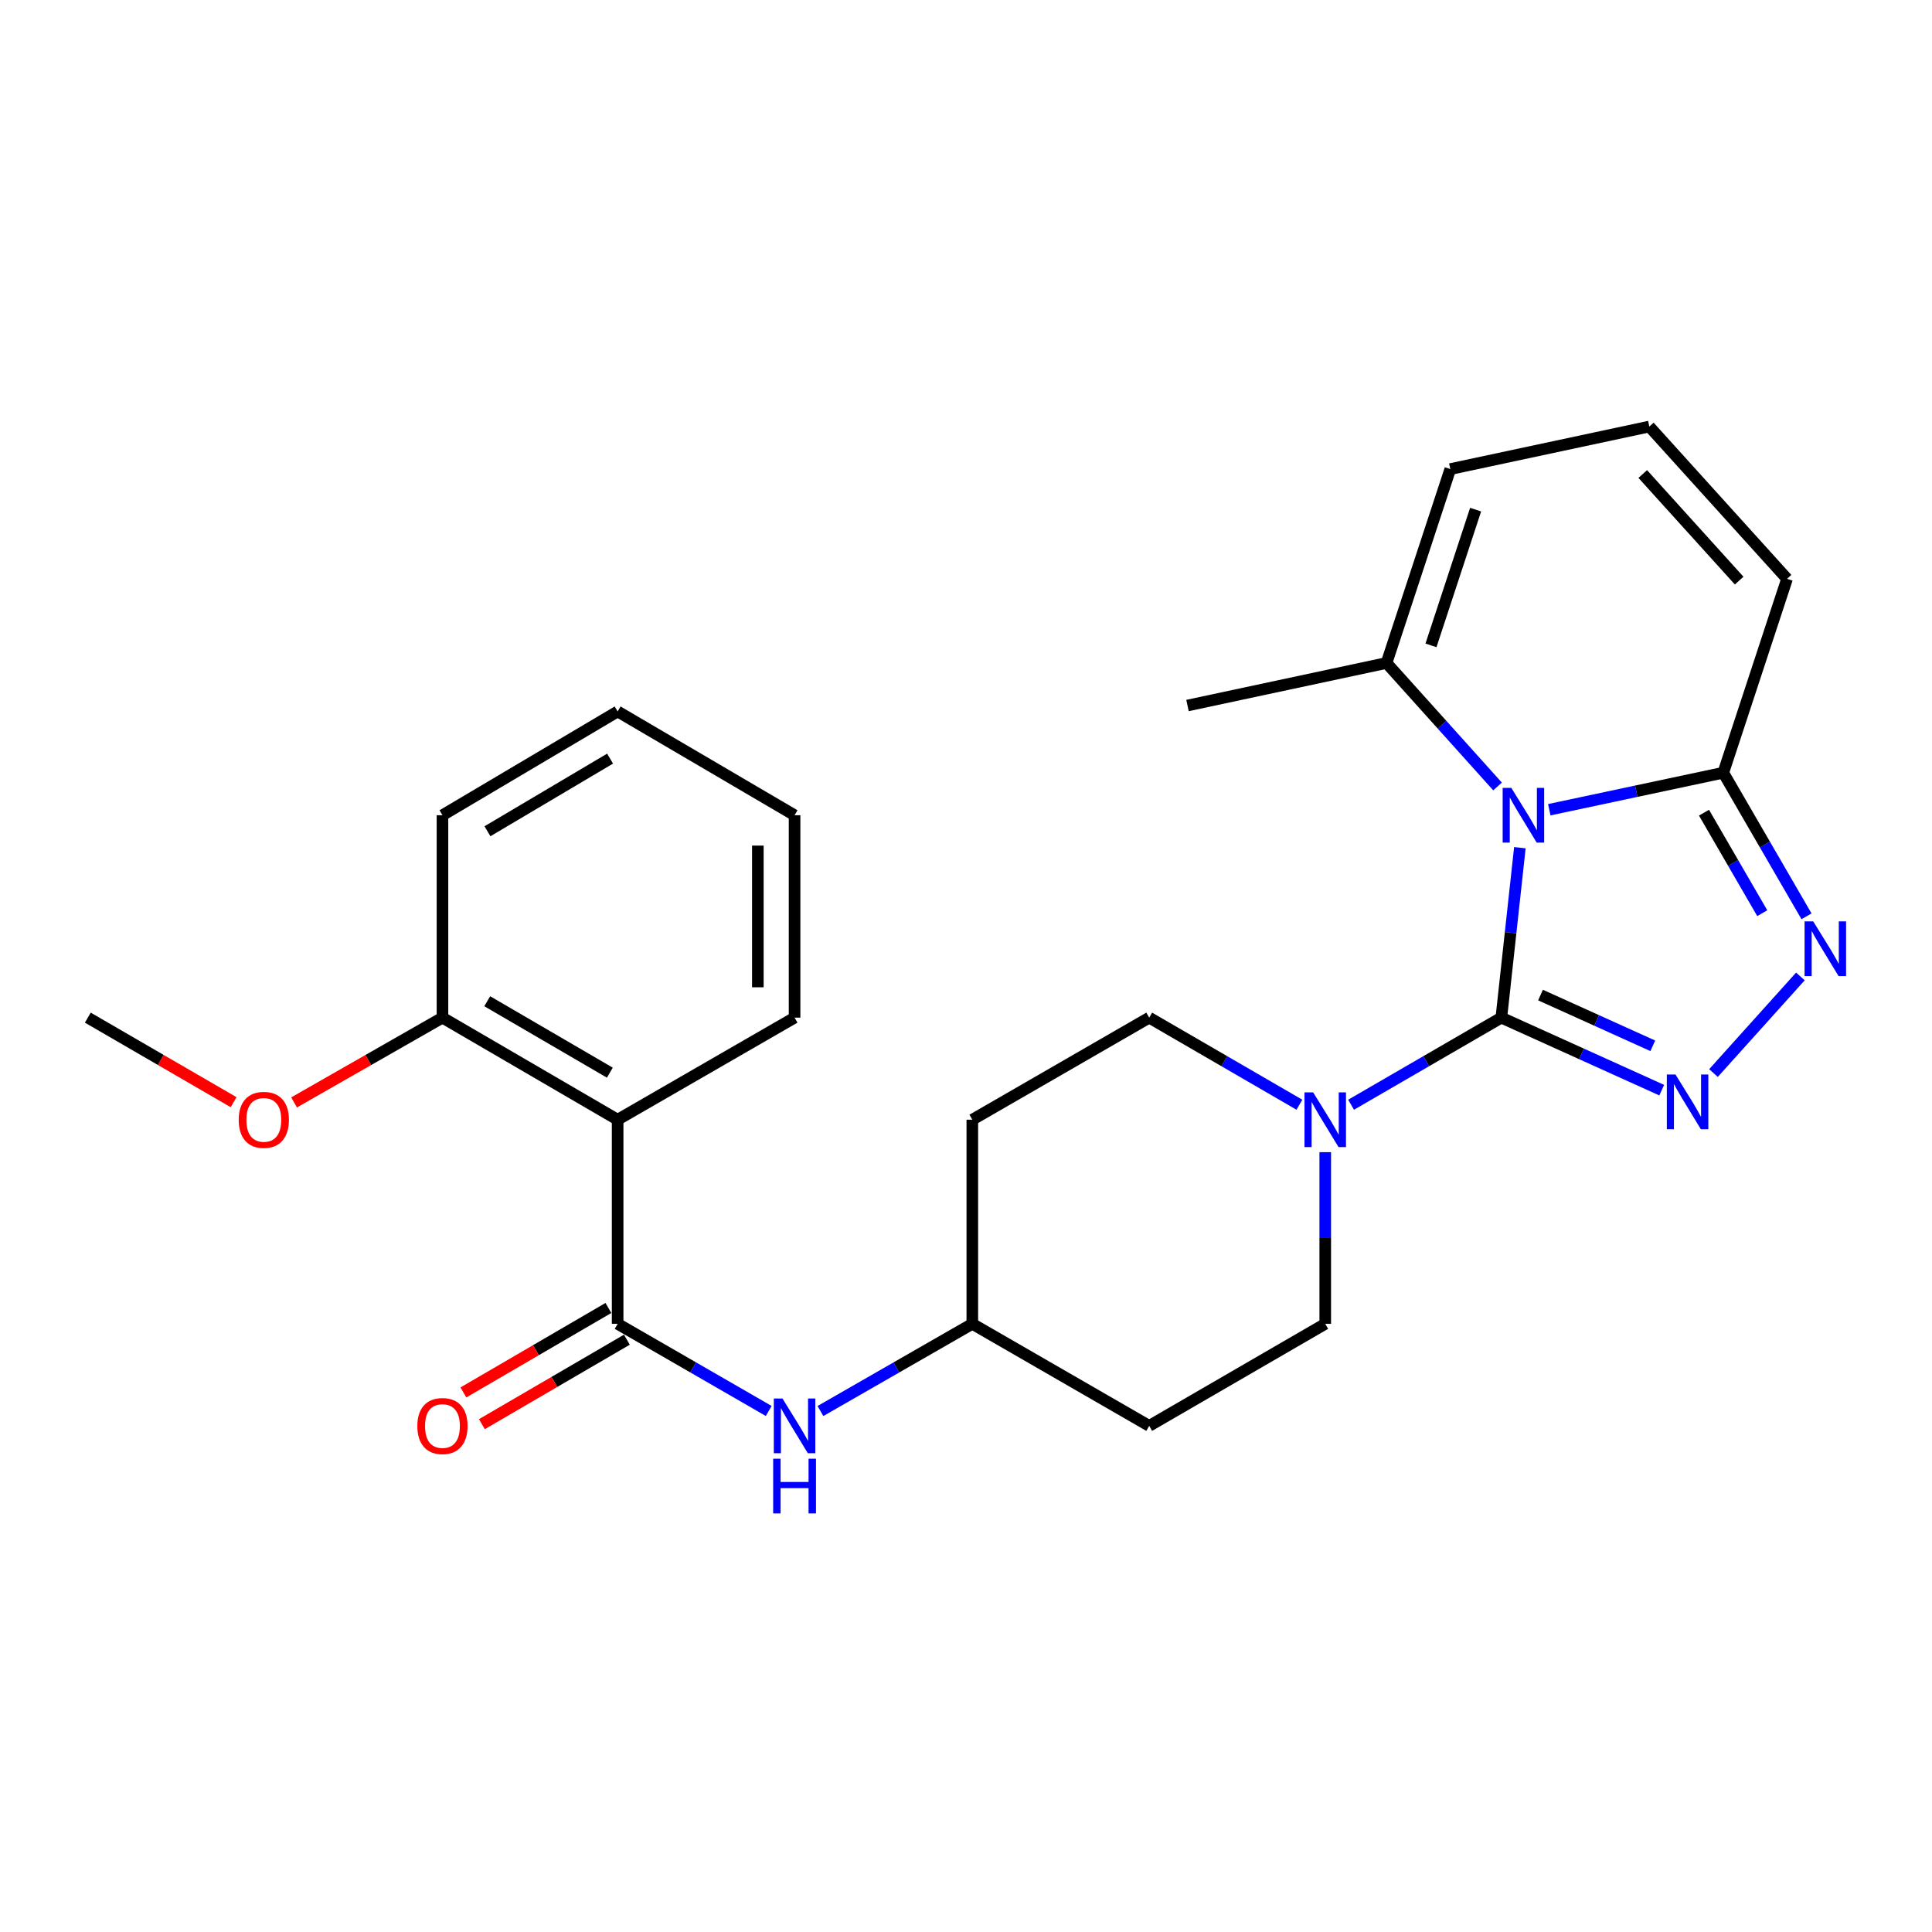 <?xml version='1.0' encoding='iso-8859-1'?>
<svg version='1.1' baseProfile='full'
              xmlns='http://www.w3.org/2000/svg'
                      xmlns:rdkit='http://www.rdkit.org/xml'
                      xmlns:xlink='http://www.w3.org/1999/xlink'
                  xml:space='preserve'
width='1000px' height='1000px' viewBox='0 0 1000 1000'>
<!-- END OF HEADER -->
<rect style='opacity:1.0;fill:#FFFFFF;stroke:none' width='1000' height='1000' x='0' y='0'> </rect>
<path class='bond-0' d='M 786.686,438.759 L 781.889,482.745' style='fill:none;fill-rule:evenodd;stroke:#0000FF;stroke-width:6px;stroke-linecap:butt;stroke-linejoin:miter;stroke-opacity:1' />
<path class='bond-0' d='M 781.889,482.745 L 777.092,526.732' style='fill:none;fill-rule:evenodd;stroke:#000000;stroke-width:6px;stroke-linecap:butt;stroke-linejoin:miter;stroke-opacity:1' />
<path class='bond-3' d='M 801.901,419.117 L 846.933,409.538' style='fill:none;fill-rule:evenodd;stroke:#0000FF;stroke-width:6px;stroke-linecap:butt;stroke-linejoin:miter;stroke-opacity:1' />
<path class='bond-3' d='M 846.933,409.538 L 891.966,399.958' style='fill:none;fill-rule:evenodd;stroke:#000000;stroke-width:6px;stroke-linecap:butt;stroke-linejoin:miter;stroke-opacity:1' />
<path class='bond-7' d='M 775.128,407.072 L 746.396,375.116' style='fill:none;fill-rule:evenodd;stroke:#0000FF;stroke-width:6px;stroke-linecap:butt;stroke-linejoin:miter;stroke-opacity:1' />
<path class='bond-7' d='M 746.396,375.116 L 717.665,343.16' style='fill:none;fill-rule:evenodd;stroke:#000000;stroke-width:6px;stroke-linecap:butt;stroke-linejoin:miter;stroke-opacity:1' />
<path class='bond-1' d='M 777.092,526.732 L 818.597,545.496' style='fill:none;fill-rule:evenodd;stroke:#000000;stroke-width:6px;stroke-linecap:butt;stroke-linejoin:miter;stroke-opacity:1' />
<path class='bond-1' d='M 818.597,545.496 L 860.102,564.259' style='fill:none;fill-rule:evenodd;stroke:#0000FF;stroke-width:6px;stroke-linecap:butt;stroke-linejoin:miter;stroke-opacity:1' />
<path class='bond-1' d='M 797.373,515.042 L 826.427,528.177' style='fill:none;fill-rule:evenodd;stroke:#000000;stroke-width:6px;stroke-linecap:butt;stroke-linejoin:miter;stroke-opacity:1' />
<path class='bond-1' d='M 826.427,528.177 L 855.48,541.311' style='fill:none;fill-rule:evenodd;stroke:#0000FF;stroke-width:6px;stroke-linecap:butt;stroke-linejoin:miter;stroke-opacity:1' />
<path class='bond-5' d='M 777.092,526.732 L 738.205,549.271' style='fill:none;fill-rule:evenodd;stroke:#000000;stroke-width:6px;stroke-linecap:butt;stroke-linejoin:miter;stroke-opacity:1' />
<path class='bond-5' d='M 738.205,549.271 L 699.319,571.809' style='fill:none;fill-rule:evenodd;stroke:#0000FF;stroke-width:6px;stroke-linecap:butt;stroke-linejoin:miter;stroke-opacity:1' />
<path class='bond-26' d='M 886.892,555.413 L 931.879,505.415' style='fill:none;fill-rule:evenodd;stroke:#0000FF;stroke-width:6px;stroke-linecap:butt;stroke-linejoin:miter;stroke-opacity:1' />
<path class='bond-2' d='M 935.049,474.281 L 913.507,437.12' style='fill:none;fill-rule:evenodd;stroke:#0000FF;stroke-width:6px;stroke-linecap:butt;stroke-linejoin:miter;stroke-opacity:1' />
<path class='bond-2' d='M 913.507,437.12 L 891.966,399.958' style='fill:none;fill-rule:evenodd;stroke:#000000;stroke-width:6px;stroke-linecap:butt;stroke-linejoin:miter;stroke-opacity:1' />
<path class='bond-2' d='M 912.142,472.665 L 897.064,446.652' style='fill:none;fill-rule:evenodd;stroke:#0000FF;stroke-width:6px;stroke-linecap:butt;stroke-linejoin:miter;stroke-opacity:1' />
<path class='bond-2' d='M 897.064,446.652 L 881.985,420.639' style='fill:none;fill-rule:evenodd;stroke:#000000;stroke-width:6px;stroke-linecap:butt;stroke-linejoin:miter;stroke-opacity:1' />
<path class='bond-9' d='M 891.966,399.958 L 924.974,299.593' style='fill:none;fill-rule:evenodd;stroke:#000000;stroke-width:6px;stroke-linecap:butt;stroke-linejoin:miter;stroke-opacity:1' />
<path class='bond-4' d='M 319.688,685.216 L 358.786,707.765' style='fill:none;fill-rule:evenodd;stroke:#000000;stroke-width:6px;stroke-linecap:butt;stroke-linejoin:miter;stroke-opacity:1' />
<path class='bond-4' d='M 358.786,707.765 L 397.885,730.314' style='fill:none;fill-rule:evenodd;stroke:#0000FF;stroke-width:6px;stroke-linecap:butt;stroke-linejoin:miter;stroke-opacity:1' />
<path class='bond-6' d='M 319.688,685.216 L 319.688,579.56' style='fill:none;fill-rule:evenodd;stroke:#000000;stroke-width:6px;stroke-linecap:butt;stroke-linejoin:miter;stroke-opacity:1' />
<path class='bond-12' d='M 314.905,677.004 L 277.38,698.862' style='fill:none;fill-rule:evenodd;stroke:#000000;stroke-width:6px;stroke-linecap:butt;stroke-linejoin:miter;stroke-opacity:1' />
<path class='bond-12' d='M 277.38,698.862 L 239.856,720.72' style='fill:none;fill-rule:evenodd;stroke:#FF0000;stroke-width:6px;stroke-linecap:butt;stroke-linejoin:miter;stroke-opacity:1' />
<path class='bond-12' d='M 324.471,693.427 L 286.947,715.286' style='fill:none;fill-rule:evenodd;stroke:#000000;stroke-width:6px;stroke-linecap:butt;stroke-linejoin:miter;stroke-opacity:1' />
<path class='bond-12' d='M 286.947,715.286 L 249.423,737.144' style='fill:none;fill-rule:evenodd;stroke:#FF0000;stroke-width:6px;stroke-linecap:butt;stroke-linejoin:miter;stroke-opacity:1' />
<path class='bond-14' d='M 672.572,571.807 L 633.701,549.269' style='fill:none;fill-rule:evenodd;stroke:#0000FF;stroke-width:6px;stroke-linecap:butt;stroke-linejoin:miter;stroke-opacity:1' />
<path class='bond-14' d='M 633.701,549.269 L 594.829,526.732' style='fill:none;fill-rule:evenodd;stroke:#000000;stroke-width:6px;stroke-linecap:butt;stroke-linejoin:miter;stroke-opacity:1' />
<path class='bond-15' d='M 685.945,596.362 L 685.945,640.789' style='fill:none;fill-rule:evenodd;stroke:#0000FF;stroke-width:6px;stroke-linecap:butt;stroke-linejoin:miter;stroke-opacity:1' />
<path class='bond-15' d='M 685.945,640.789 L 685.945,685.216' style='fill:none;fill-rule:evenodd;stroke:#000000;stroke-width:6px;stroke-linecap:butt;stroke-linejoin:miter;stroke-opacity:1' />
<path class='bond-13' d='M 319.688,579.56 L 229.016,526.732' style='fill:none;fill-rule:evenodd;stroke:#000000;stroke-width:6px;stroke-linecap:butt;stroke-linejoin:miter;stroke-opacity:1' />
<path class='bond-13' d='M 315.655,555.213 L 252.185,518.234' style='fill:none;fill-rule:evenodd;stroke:#000000;stroke-width:6px;stroke-linecap:butt;stroke-linejoin:miter;stroke-opacity:1' />
<path class='bond-19' d='M 319.688,579.56 L 411.268,526.732' style='fill:none;fill-rule:evenodd;stroke:#000000;stroke-width:6px;stroke-linecap:butt;stroke-linejoin:miter;stroke-opacity:1' />
<path class='bond-11' d='M 717.665,343.16 L 750.673,242.795' style='fill:none;fill-rule:evenodd;stroke:#000000;stroke-width:6px;stroke-linecap:butt;stroke-linejoin:miter;stroke-opacity:1' />
<path class='bond-11' d='M 740.671,334.044 L 763.777,263.788' style='fill:none;fill-rule:evenodd;stroke:#000000;stroke-width:6px;stroke-linecap:butt;stroke-linejoin:miter;stroke-opacity:1' />
<path class='bond-21' d='M 717.665,343.16 L 614.649,365.176' style='fill:none;fill-rule:evenodd;stroke:#000000;stroke-width:6px;stroke-linecap:butt;stroke-linejoin:miter;stroke-opacity:1' />
<path class='bond-8' d='M 424.66,730.345 L 463.965,707.78' style='fill:none;fill-rule:evenodd;stroke:#0000FF;stroke-width:6px;stroke-linecap:butt;stroke-linejoin:miter;stroke-opacity:1' />
<path class='bond-8' d='M 463.965,707.78 L 503.27,685.216' style='fill:none;fill-rule:evenodd;stroke:#000000;stroke-width:6px;stroke-linecap:butt;stroke-linejoin:miter;stroke-opacity:1' />
<path class='bond-27' d='M 924.974,299.593 L 853.689,220.779' style='fill:none;fill-rule:evenodd;stroke:#000000;stroke-width:6px;stroke-linecap:butt;stroke-linejoin:miter;stroke-opacity:1' />
<path class='bond-27' d='M 900.185,300.521 L 850.285,245.351' style='fill:none;fill-rule:evenodd;stroke:#000000;stroke-width:6px;stroke-linecap:butt;stroke-linejoin:miter;stroke-opacity:1' />
<path class='bond-10' d='M 853.689,220.779 L 750.673,242.795' style='fill:none;fill-rule:evenodd;stroke:#000000;stroke-width:6px;stroke-linecap:butt;stroke-linejoin:miter;stroke-opacity:1' />
<path class='bond-20' d='M 229.016,526.732 L 190.614,548.672' style='fill:none;fill-rule:evenodd;stroke:#000000;stroke-width:6px;stroke-linecap:butt;stroke-linejoin:miter;stroke-opacity:1' />
<path class='bond-20' d='M 190.614,548.672 L 152.211,570.612' style='fill:none;fill-rule:evenodd;stroke:#FF0000;stroke-width:6px;stroke-linecap:butt;stroke-linejoin:miter;stroke-opacity:1' />
<path class='bond-22' d='M 229.016,526.732 L 229.016,421.964' style='fill:none;fill-rule:evenodd;stroke:#000000;stroke-width:6px;stroke-linecap:butt;stroke-linejoin:miter;stroke-opacity:1' />
<path class='bond-17' d='M 594.829,526.732 L 503.27,579.56' style='fill:none;fill-rule:evenodd;stroke:#000000;stroke-width:6px;stroke-linecap:butt;stroke-linejoin:miter;stroke-opacity:1' />
<path class='bond-18' d='M 685.945,685.216 L 594.829,738.033' style='fill:none;fill-rule:evenodd;stroke:#000000;stroke-width:6px;stroke-linecap:butt;stroke-linejoin:miter;stroke-opacity:1' />
<path class='bond-16' d='M 503.27,685.216 L 594.829,738.033' style='fill:none;fill-rule:evenodd;stroke:#000000;stroke-width:6px;stroke-linecap:butt;stroke-linejoin:miter;stroke-opacity:1' />
<path class='bond-28' d='M 503.27,685.216 L 503.27,579.56' style='fill:none;fill-rule:evenodd;stroke:#000000;stroke-width:6px;stroke-linecap:butt;stroke-linejoin:miter;stroke-opacity:1' />
<path class='bond-24' d='M 411.268,526.732 L 411.268,421.964' style='fill:none;fill-rule:evenodd;stroke:#000000;stroke-width:6px;stroke-linecap:butt;stroke-linejoin:miter;stroke-opacity:1' />
<path class='bond-24' d='M 392.261,511.017 L 392.261,437.679' style='fill:none;fill-rule:evenodd;stroke:#000000;stroke-width:6px;stroke-linecap:butt;stroke-linejoin:miter;stroke-opacity:1' />
<path class='bond-23' d='M 120.916,570.494 L 83.185,548.613' style='fill:none;fill-rule:evenodd;stroke:#FF0000;stroke-width:6px;stroke-linecap:butt;stroke-linejoin:miter;stroke-opacity:1' />
<path class='bond-23' d='M 83.185,548.613 L 45.455,526.732' style='fill:none;fill-rule:evenodd;stroke:#000000;stroke-width:6px;stroke-linecap:butt;stroke-linejoin:miter;stroke-opacity:1' />
<path class='bond-29' d='M 229.016,421.964 L 319.688,368.249' style='fill:none;fill-rule:evenodd;stroke:#000000;stroke-width:6px;stroke-linecap:butt;stroke-linejoin:miter;stroke-opacity:1' />
<path class='bond-29' d='M 252.304,430.259 L 315.774,392.659' style='fill:none;fill-rule:evenodd;stroke:#000000;stroke-width:6px;stroke-linecap:butt;stroke-linejoin:miter;stroke-opacity:1' />
<path class='bond-25' d='M 411.268,421.964 L 319.688,368.249' style='fill:none;fill-rule:evenodd;stroke:#000000;stroke-width:6px;stroke-linecap:butt;stroke-linejoin:miter;stroke-opacity:1' />
<path  class='atom-0' d='M 782.257 407.804
L 791.537 422.804
Q 792.457 424.284, 793.937 426.964
Q 795.417 429.644, 795.497 429.804
L 795.497 407.804
L 799.257 407.804
L 799.257 436.124
L 795.377 436.124
L 785.417 419.724
Q 784.257 417.804, 783.017 415.604
Q 781.817 413.404, 781.457 412.724
L 781.457 436.124
L 777.777 436.124
L 777.777 407.804
L 782.257 407.804
' fill='#0000FF'/>
<path  class='atom-2' d='M 867.227 556.15
L 876.507 571.15
Q 877.427 572.63, 878.907 575.31
Q 880.387 577.99, 880.467 578.15
L 880.467 556.15
L 884.227 556.15
L 884.227 584.47
L 880.347 584.47
L 870.387 568.07
Q 869.227 566.15, 867.987 563.95
Q 866.787 561.75, 866.427 561.07
L 866.427 584.47
L 862.747 584.47
L 862.747 556.15
L 867.227 556.15
' fill='#0000FF'/>
<path  class='atom-3' d='M 938.523 476.914
L 947.803 491.914
Q 948.723 493.394, 950.203 496.074
Q 951.683 498.754, 951.763 498.914
L 951.763 476.914
L 955.523 476.914
L 955.523 505.234
L 951.643 505.234
L 941.683 488.834
Q 940.523 486.914, 939.283 484.714
Q 938.083 482.514, 937.723 481.834
L 937.723 505.234
L 934.043 505.234
L 934.043 476.914
L 938.523 476.914
' fill='#0000FF'/>
<path  class='atom-6' d='M 679.685 565.4
L 688.965 580.4
Q 689.885 581.88, 691.365 584.56
Q 692.845 587.24, 692.925 587.4
L 692.925 565.4
L 696.685 565.4
L 696.685 593.72
L 692.805 593.72
L 682.845 577.32
Q 681.685 575.4, 680.445 573.2
Q 679.245 571, 678.885 570.32
L 678.885 593.72
L 675.205 593.72
L 675.205 565.4
L 679.685 565.4
' fill='#0000FF'/>
<path  class='atom-9' d='M 405.008 723.873
L 414.288 738.873
Q 415.208 740.353, 416.688 743.033
Q 418.168 745.713, 418.248 745.873
L 418.248 723.873
L 422.008 723.873
L 422.008 752.193
L 418.128 752.193
L 408.168 735.793
Q 407.008 733.873, 405.768 731.673
Q 404.568 729.473, 404.208 728.793
L 404.208 752.193
L 400.528 752.193
L 400.528 723.873
L 405.008 723.873
' fill='#0000FF'/>
<path  class='atom-9' d='M 400.188 755.025
L 404.028 755.025
L 404.028 767.065
L 418.508 767.065
L 418.508 755.025
L 422.348 755.025
L 422.348 783.345
L 418.508 783.345
L 418.508 770.265
L 404.028 770.265
L 404.028 783.345
L 400.188 783.345
L 400.188 755.025
' fill='#0000FF'/>
<path  class='atom-13' d='M 216.016 738.113
Q 216.016 731.313, 219.376 727.513
Q 222.736 723.713, 229.016 723.713
Q 235.296 723.713, 238.656 727.513
Q 242.016 731.313, 242.016 738.113
Q 242.016 744.993, 238.616 748.913
Q 235.216 752.793, 229.016 752.793
Q 222.776 752.793, 219.376 748.913
Q 216.016 745.033, 216.016 738.113
M 229.016 749.593
Q 233.336 749.593, 235.656 746.713
Q 238.016 743.793, 238.016 738.113
Q 238.016 732.553, 235.656 729.753
Q 233.336 726.913, 229.016 726.913
Q 224.696 726.913, 222.336 729.713
Q 220.016 732.513, 220.016 738.113
Q 220.016 743.833, 222.336 746.713
Q 224.696 749.593, 229.016 749.593
' fill='#FF0000'/>
<path  class='atom-21' d='M 123.549 579.64
Q 123.549 572.84, 126.909 569.04
Q 130.269 565.24, 136.549 565.24
Q 142.829 565.24, 146.189 569.04
Q 149.549 572.84, 149.549 579.64
Q 149.549 586.52, 146.149 590.44
Q 142.749 594.32, 136.549 594.32
Q 130.309 594.32, 126.909 590.44
Q 123.549 586.56, 123.549 579.64
M 136.549 591.12
Q 140.869 591.12, 143.189 588.24
Q 145.549 585.32, 145.549 579.64
Q 145.549 574.08, 143.189 571.28
Q 140.869 568.44, 136.549 568.44
Q 132.229 568.44, 129.869 571.24
Q 127.549 574.04, 127.549 579.64
Q 127.549 585.36, 129.869 588.24
Q 132.229 591.12, 136.549 591.12
' fill='#FF0000'/>
</svg>
